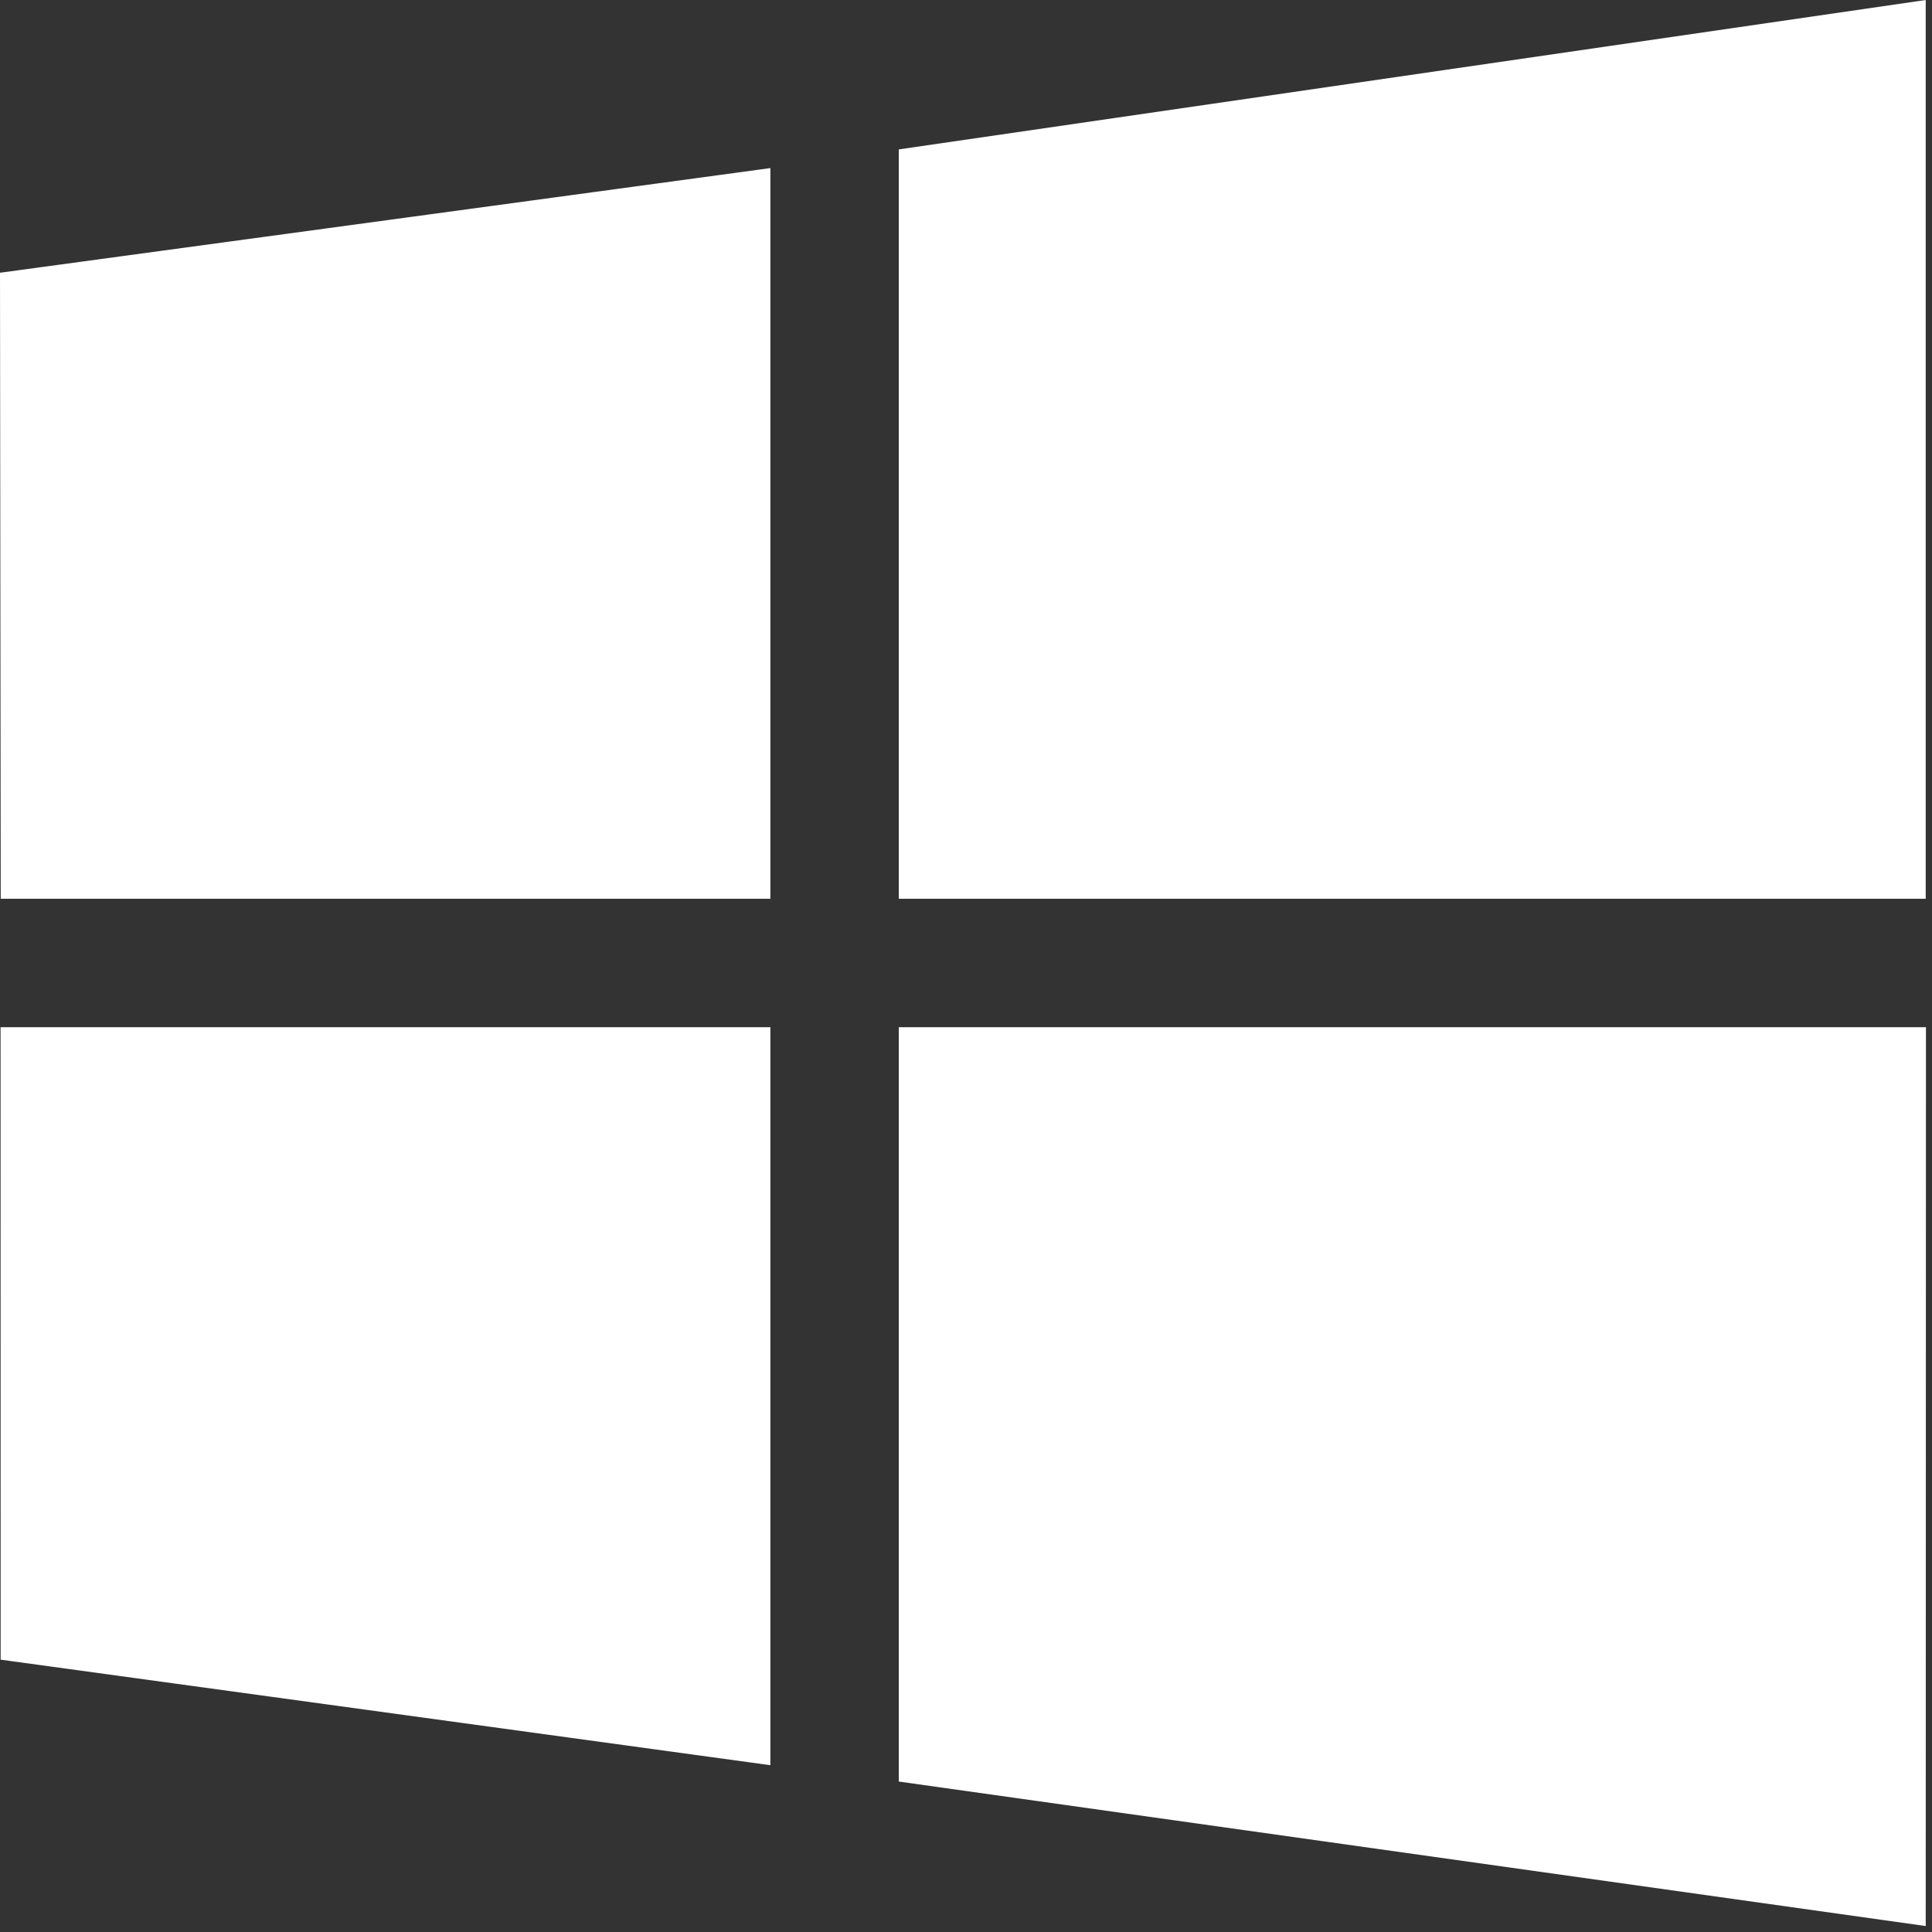 <?xml version="1.0" encoding="UTF-8"?>
<svg width="24px" height="24px" viewBox="0 0 24 24" version="1.1" xmlns="http://www.w3.org/2000/svg" xmlns:xlink="http://www.w3.org/1999/xlink">
    <rect x="0" y="0" width="24" height="24" fill="#333333" stroke="none"/>
    <!-- Generator: Sketch 52.6 (67491) - http://www.bohemiancoding.com/sketch -->
    <title>icon/windows</title>
    <desc>Created with Sketch.</desc>
    <g id="Symbols" stroke="none" stroke-width="1" fill="none" fill-rule="evenodd">
        <g id="button/large-icon" transform="translate(-16, -12)">
            <g id="icon/windows" transform="translate(16, 12)">
                <g id="Windows-Icon">
                    <rect id="Rectangle" x="0" y="0" width="24" height="24"></rect>
                    <path d="M0.009,11.165 L0,3.388 L9.57,2.088 L9.57,11.165 L0.009,11.165 Z M11.165,1.856 L23.922,0 L23.922,11.165 L11.165,11.165 L11.165,1.856 Z M23.925,12.76 L23.922,23.926 L11.165,22.131 L11.165,12.76 L23.925,12.76 Z M9.57,21.928 L0.008,20.617 L0.007,12.76 L9.57,12.76 L9.57,21.928 Z" id="Windows" fill="#FFFFFF"></path>
                </g>
            </g>
        </g>
    </g>
</svg>